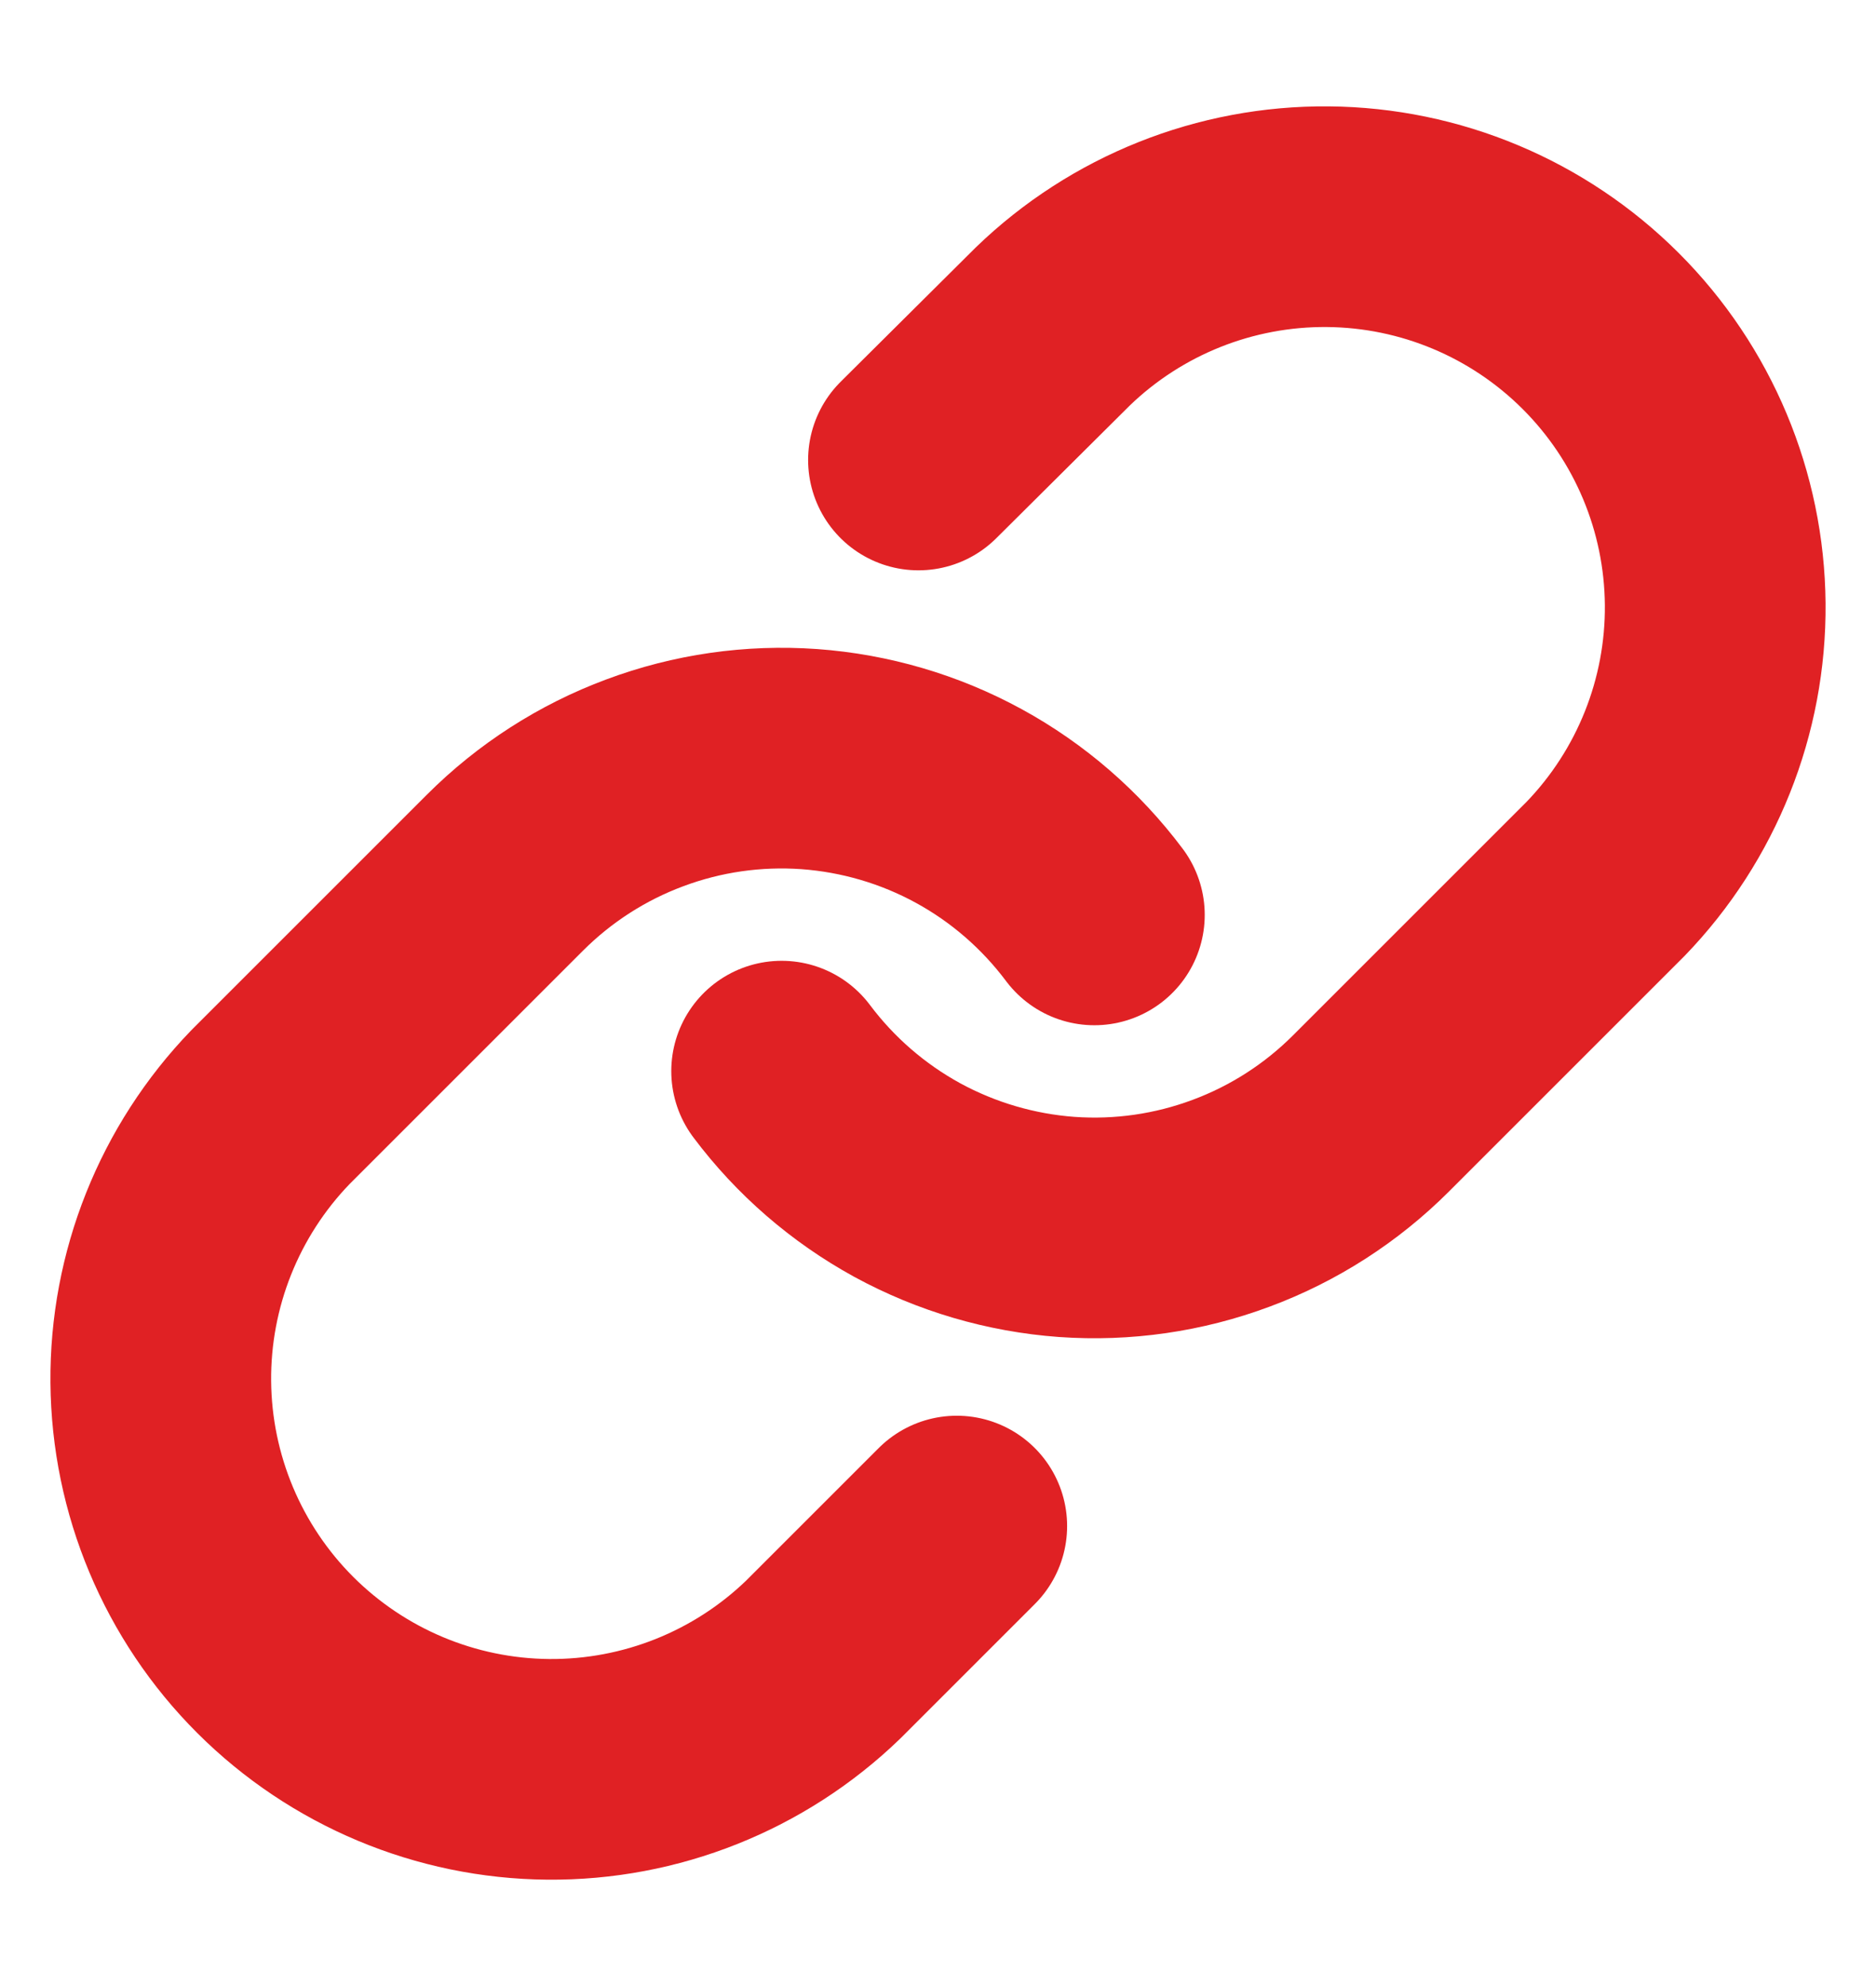 <svg width="17" height="18" viewBox="0 0 17 18" fill="none" xmlns="http://www.w3.org/2000/svg">
<g clip-path="url(#clip0_2749_19413)">
<path d="M7.083 9.708C7.388 10.115 7.776 10.451 8.221 10.695C8.667 10.938 9.16 11.083 9.666 11.12C10.173 11.156 10.681 11.083 11.157 10.905C11.633 10.728 12.065 10.45 12.424 10.091L14.549 7.966C15.194 7.298 15.551 6.403 15.543 5.475C15.535 4.546 15.163 3.658 14.506 3.001C13.849 2.344 12.961 1.972 12.033 1.964C11.104 1.956 10.209 2.313 9.541 2.958L8.323 4.169" stroke="#E02124" stroke-width="2" stroke-linecap="round" stroke-linejoin="round"/>
<path d="M9.917 8.292C9.612 7.885 9.224 7.548 8.779 7.305C8.333 7.061 7.84 6.917 7.334 6.88C6.827 6.844 6.319 6.917 5.843 7.095C5.367 7.272 4.935 7.55 4.576 7.909L2.451 10.034C1.806 10.702 1.449 11.597 1.457 12.525C1.465 13.454 1.837 14.342 2.494 14.999C3.151 15.655 4.039 16.028 4.968 16.036C5.896 16.044 6.791 15.687 7.459 15.042L8.67 13.831" stroke="#E02124" stroke-width="2" stroke-linecap="round" stroke-linejoin="round"/>
</g>
<defs>
<clipPath id="clip0_2749_19413">
<rect width="17" height="17" fill="white" transform="translate(0 0.5)"/>
</clipPath>
</defs>
</svg>
